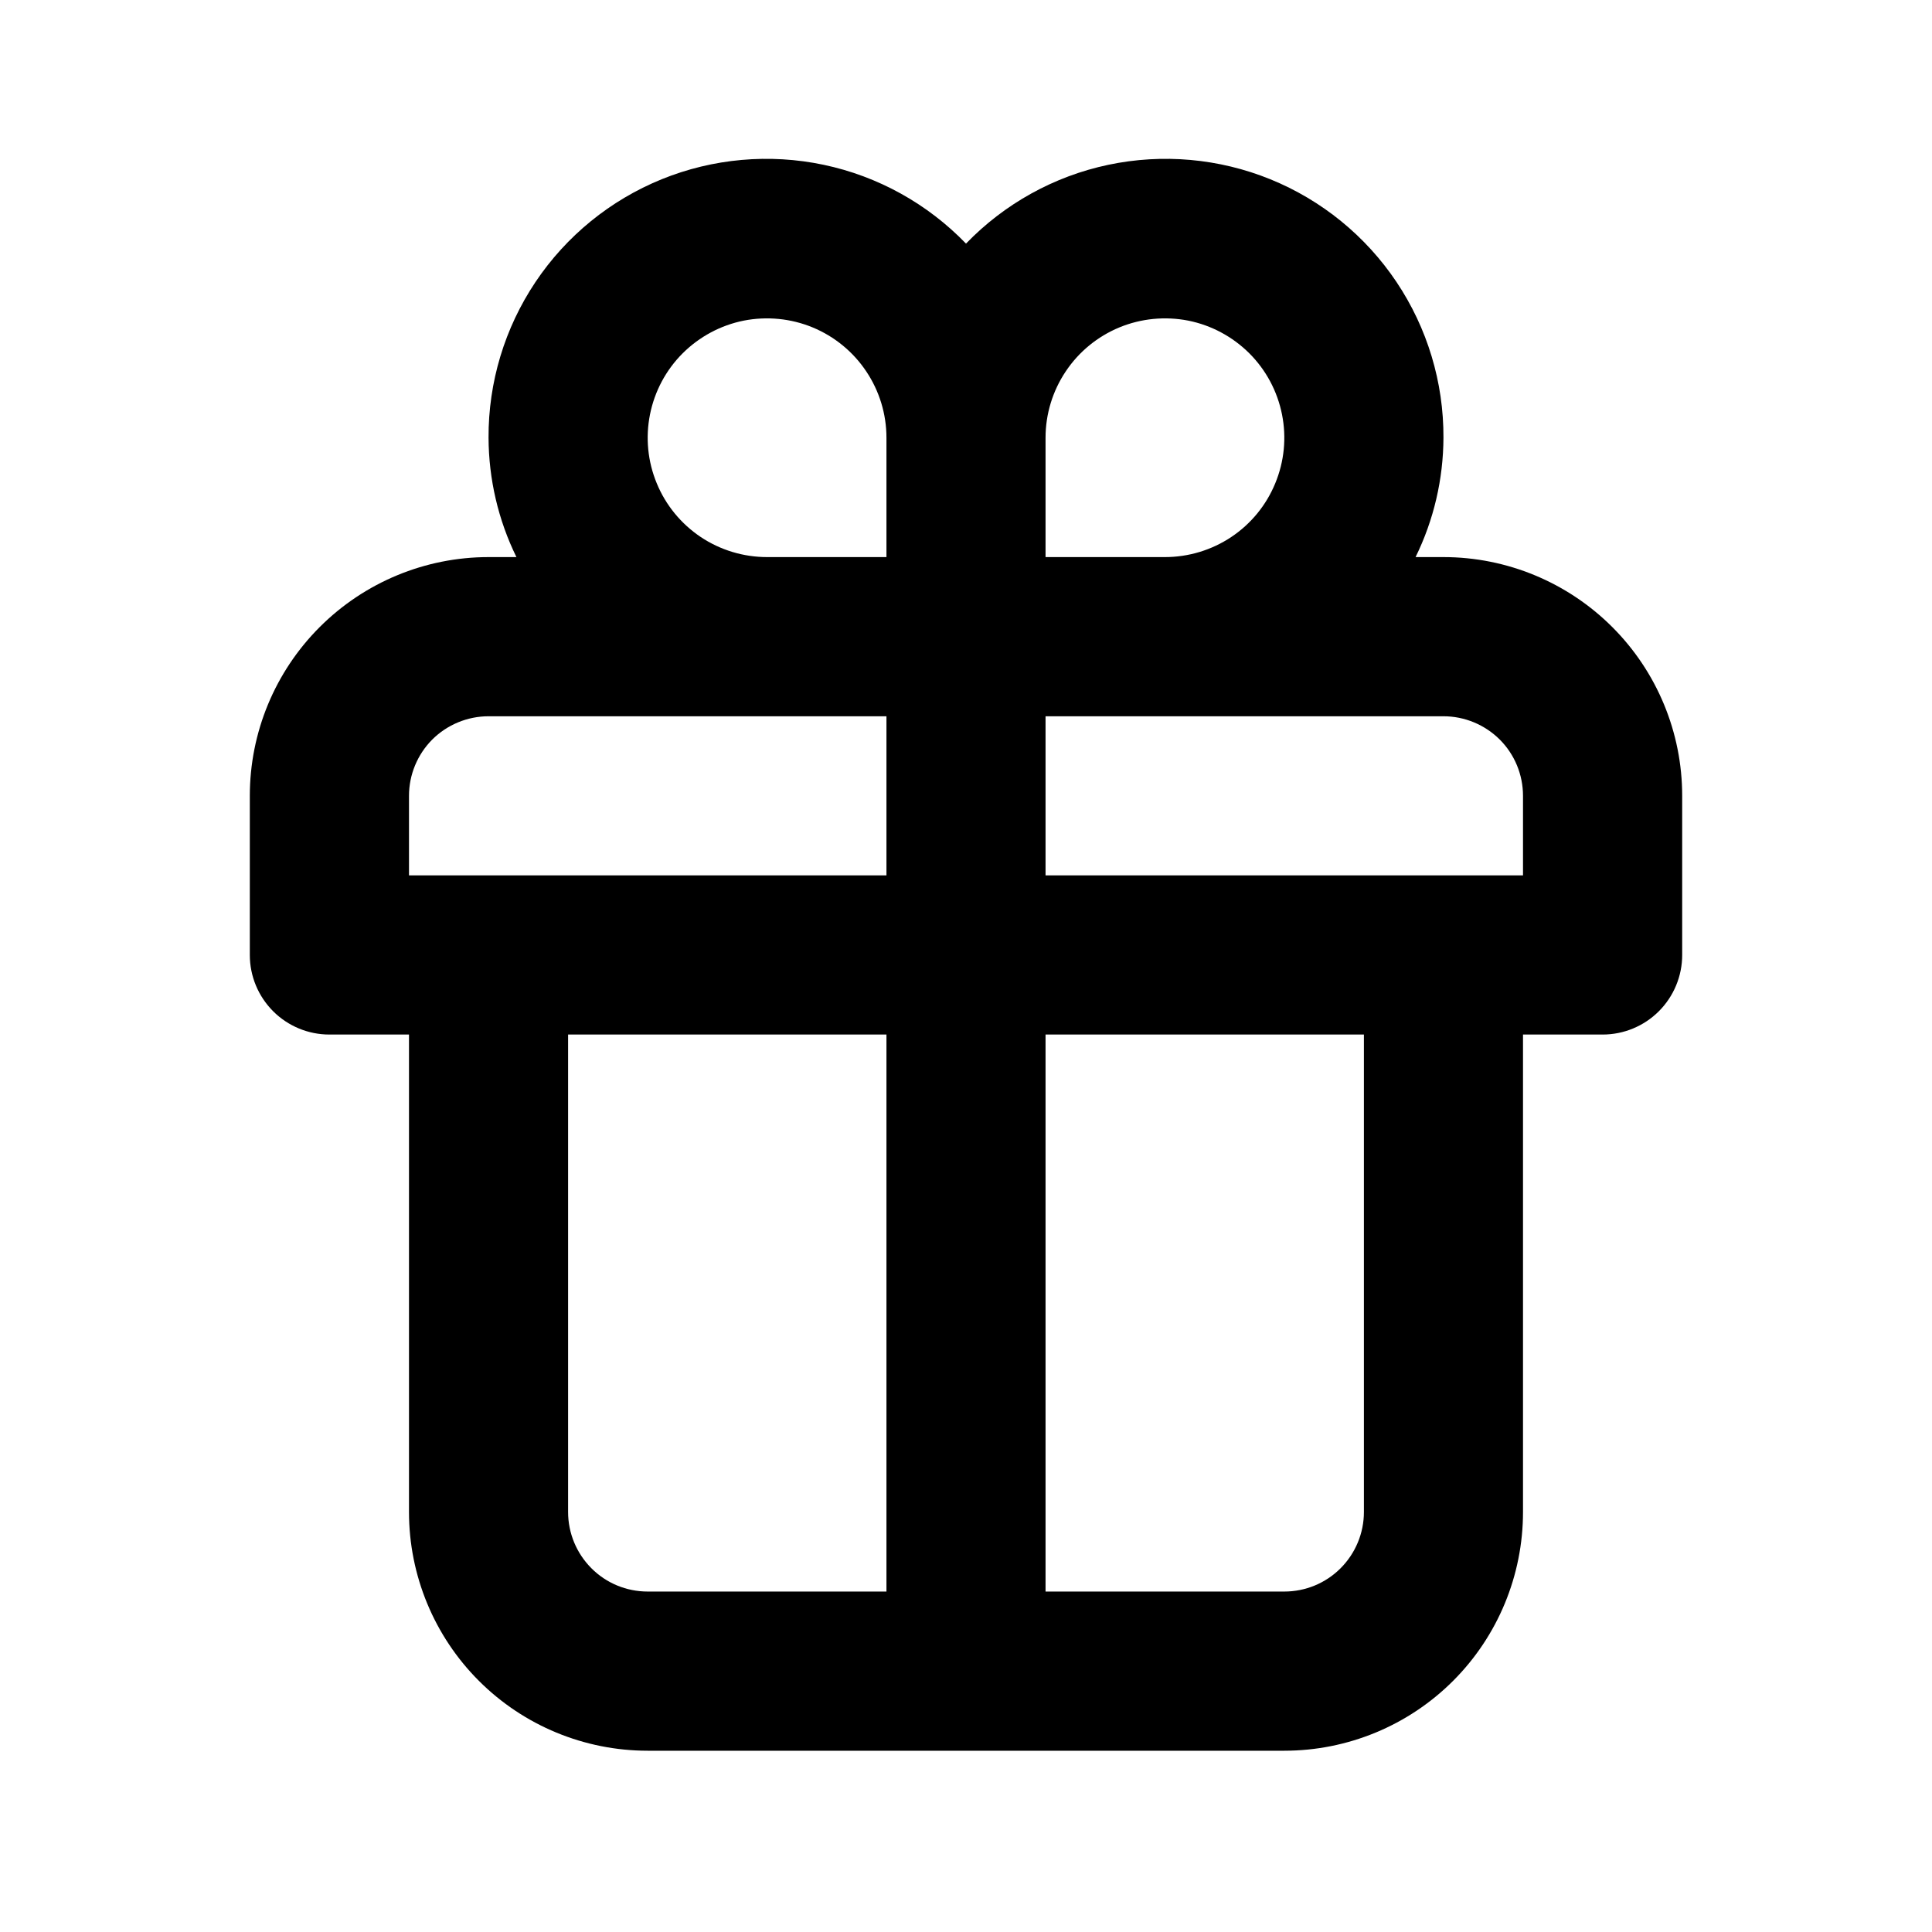 <svg xmlns="http://www.w3.org/2000/svg" fill="none" viewBox="0 0 23 23" height="23" width="23">
<path fill="black" d="M17.184 6.632H16.852C17.069 6.19 17.182 5.704 17.184 5.211C17.187 4.551 16.992 3.905 16.625 3.357C16.258 2.809 15.735 2.383 15.123 2.134C14.512 1.886 13.84 1.826 13.194 1.962C12.549 2.098 11.959 2.425 11.5 2.9C11.041 2.425 10.451 2.098 9.806 1.962C9.16 1.826 8.488 1.886 7.877 2.134C7.265 2.383 6.742 2.809 6.375 3.357C6.008 3.905 5.813 4.551 5.816 5.211C5.818 5.704 5.931 6.19 6.148 6.632H5.816C5.062 6.632 4.339 6.932 3.806 7.465C3.273 7.998 2.974 8.72 2.974 9.474V11.369C2.974 11.62 3.074 11.861 3.252 12.039C3.429 12.216 3.67 12.316 3.921 12.316H4.869V18C4.869 18.754 5.168 19.477 5.701 20.01C6.234 20.543 6.957 20.842 7.711 20.842H15.289C16.043 20.842 16.766 20.543 17.299 20.01C17.832 19.477 18.131 18.754 18.131 18V12.316H19.079C19.33 12.316 19.571 12.216 19.748 12.039C19.926 11.861 20.026 11.62 20.026 11.369V9.474C20.026 8.72 19.727 7.998 19.194 7.465C18.661 6.932 17.938 6.632 17.184 6.632ZM10.553 18.947H7.711C7.459 18.947 7.218 18.848 7.041 18.67C6.863 18.492 6.763 18.251 6.763 18V12.316H10.553V18.947ZM10.553 10.421H4.869V9.474C4.869 9.223 4.969 8.982 5.146 8.804C5.324 8.627 5.565 8.527 5.816 8.527H10.553V10.421ZM10.553 6.632H9.132C8.851 6.632 8.576 6.549 8.342 6.393C8.109 6.237 7.926 6.015 7.819 5.755C7.711 5.495 7.683 5.21 7.738 4.934C7.793 4.658 7.928 4.405 8.127 4.206C8.326 4.008 8.579 3.872 8.854 3.817C9.13 3.763 9.416 3.791 9.675 3.898C9.935 4.006 10.157 4.188 10.313 4.422C10.469 4.655 10.553 4.93 10.553 5.211V6.632ZM12.447 5.211C12.447 4.93 12.531 4.655 12.687 4.422C12.843 4.188 13.065 4.006 13.325 3.898C13.584 3.791 13.87 3.763 14.146 3.817C14.421 3.872 14.674 4.008 14.873 4.206C15.072 4.405 15.207 4.658 15.262 4.934C15.317 5.21 15.289 5.495 15.181 5.755C15.074 6.015 14.892 6.237 14.658 6.393C14.424 6.549 14.149 6.632 13.868 6.632H12.447V5.211ZM16.237 18C16.237 18.251 16.137 18.492 15.959 18.67C15.781 18.848 15.541 18.947 15.289 18.947H12.447V12.316H16.237V18ZM18.131 10.421H12.447V8.527H17.184C17.435 8.527 17.676 8.627 17.854 8.804C18.032 8.982 18.131 9.223 18.131 9.474V10.421Z"></path>
</svg>
